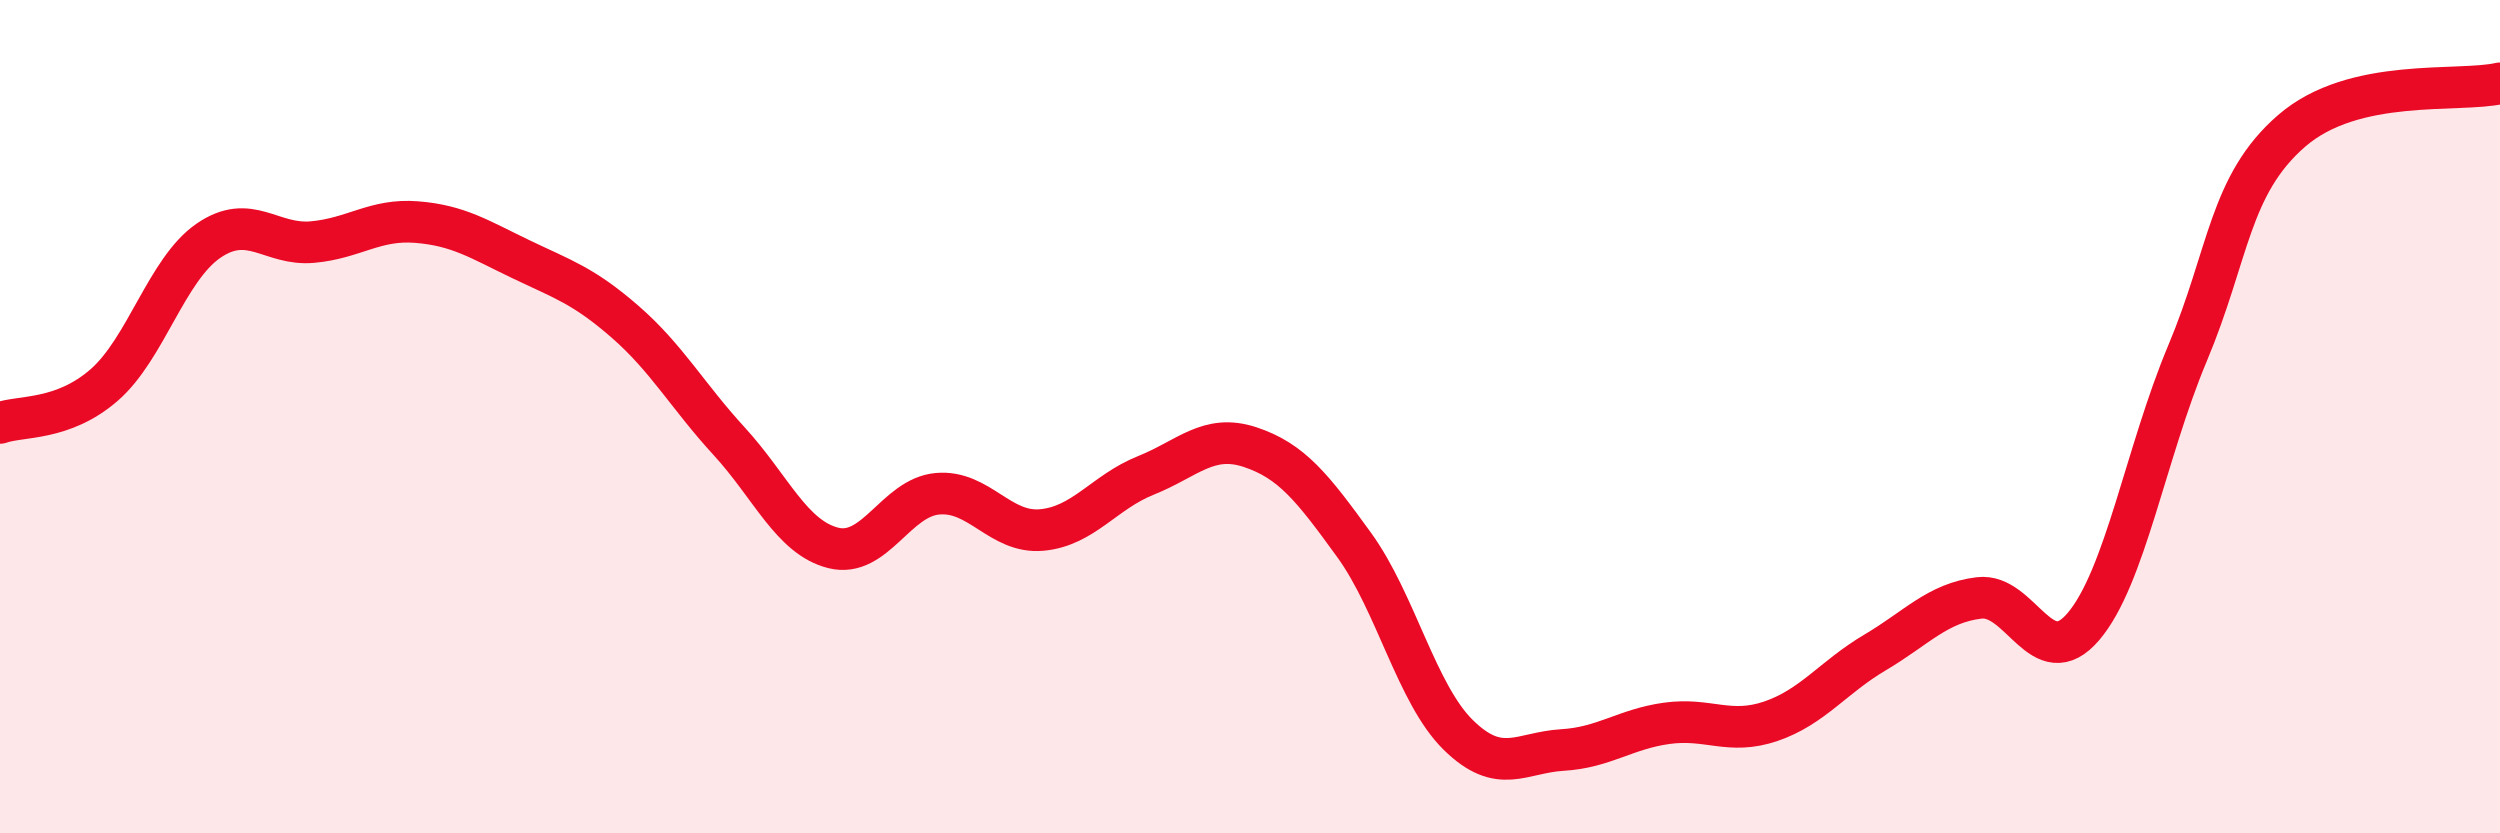 
    <svg width="60" height="20" viewBox="0 0 60 20" xmlns="http://www.w3.org/2000/svg">
      <path
        d="M 0,10.15 C 0.5,9.97 1.5,10.11 2.5,9.24 C 3.5,8.37 4,6.47 5,5.78 C 6,5.09 6.5,5.9 7.5,5.81 C 8.5,5.72 9,5.25 10,5.33 C 11,5.41 11.5,5.74 12.5,6.22 C 13.5,6.7 14,6.85 15,7.72 C 16,8.59 16.5,9.5 17.5,10.59 C 18.5,11.68 19,12.9 20,13.15 C 21,13.4 21.5,11.94 22.5,11.85 C 23.5,11.76 24,12.81 25,12.72 C 26,12.63 26.5,11.81 27.5,11.41 C 28.5,11.01 29,10.4 30,10.73 C 31,11.06 31.5,11.7 32.5,13.08 C 33.5,14.46 34,16.66 35,17.64 C 36,18.62 36.5,18.06 37.5,18 C 38.5,17.94 39,17.5 40,17.36 C 41,17.22 41.5,17.65 42.5,17.31 C 43.5,16.97 44,16.25 45,15.66 C 46,15.07 46.5,14.47 47.5,14.35 C 48.5,14.23 49,16.21 50,15.04 C 51,13.87 51.5,10.86 52.5,8.48 C 53.5,6.1 53.5,4.44 55,3.14 C 56.5,1.84 59,2.23 60,2L60 20L0 20Z"
        fill="#EB0A25"
        opacity="0.1"
        stroke-linecap="round"
        stroke-linejoin="round"
      />
      <path
        d="M 0,10.15 C 0.5,9.97 1.5,10.11 2.5,9.24 C 3.5,8.37 4,6.47 5,5.78 C 6,5.09 6.5,5.9 7.5,5.81 C 8.5,5.72 9,5.25 10,5.33 C 11,5.41 11.5,5.74 12.5,6.22 C 13.5,6.7 14,6.85 15,7.72 C 16,8.59 16.5,9.5 17.5,10.59 C 18.5,11.68 19,12.9 20,13.15 C 21,13.4 21.5,11.94 22.5,11.85 C 23.5,11.76 24,12.81 25,12.72 C 26,12.63 26.5,11.81 27.5,11.41 C 28.5,11.01 29,10.4 30,10.73 C 31,11.06 31.5,11.7 32.5,13.08 C 33.5,14.46 34,16.66 35,17.64 C 36,18.62 36.5,18.06 37.5,18 C 38.5,17.94 39,17.5 40,17.36 C 41,17.22 41.5,17.65 42.5,17.31 C 43.5,16.97 44,16.25 45,15.66 C 46,15.07 46.5,14.47 47.5,14.35 C 48.5,14.23 49,16.21 50,15.04 C 51,13.87 51.5,10.86 52.5,8.48 C 53.5,6.1 53.5,4.44 55,3.14 C 56.5,1.84 59,2.23 60,2"
        stroke="#EB0A25"
        stroke-width="1"
        fill="none"
        stroke-linecap="round"
        stroke-linejoin="round"
      />
    </svg>
  